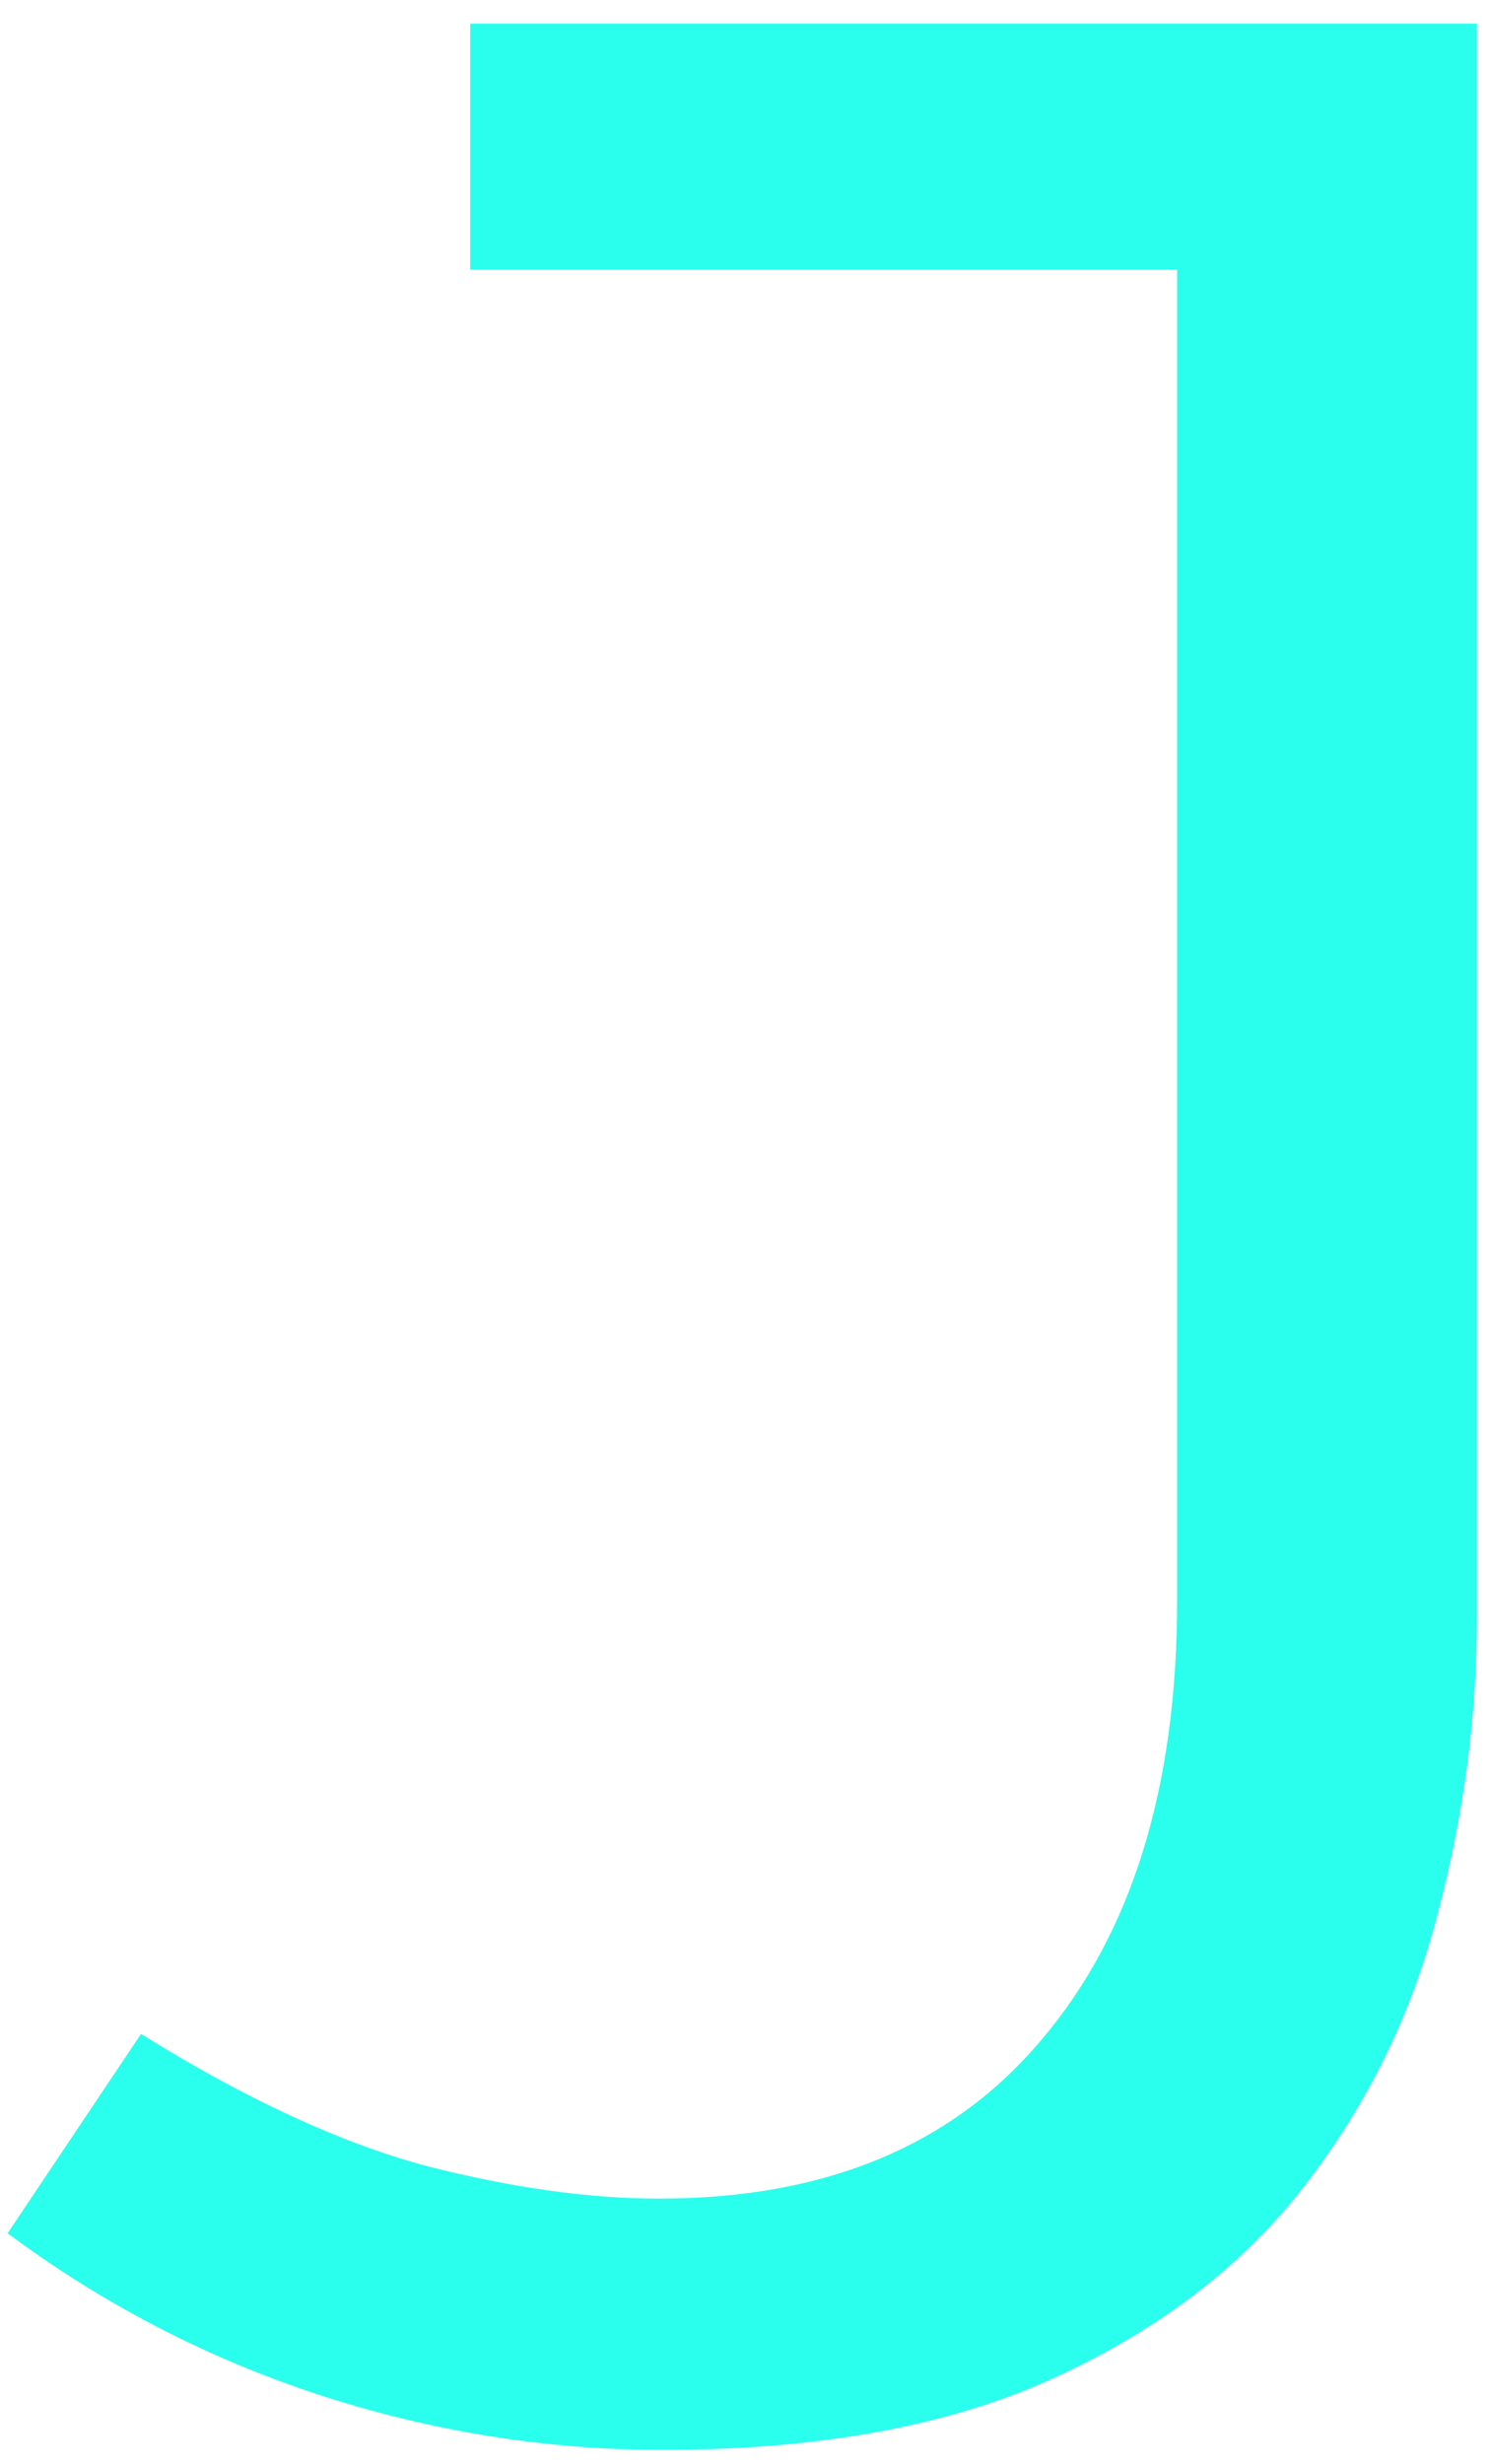<svg width="55" height="91" viewBox="0 0 55 91" fill="none" xmlns="http://www.w3.org/2000/svg">
<path d="M54.552 0.872V59.752C54.552 63.421 54.061 67.091 53.08 70.76C52.141 74.387 50.52 77.693 48.216 80.68C45.955 83.624 42.883 85.992 39 87.784C35.117 89.576 30.275 90.472 24.472 90.472C20.163 90.472 15.917 89.789 11.736 88.424C7.597 87.059 3.779 85.075 0.28 82.472L5.208 75.112C9.048 77.501 12.547 79.123 15.704 79.976C18.861 80.787 21.741 81.192 24.344 81.192C30.488 81.192 35.203 79.229 38.488 75.304C41.816 71.379 43.48 65.981 43.48 59.112V9.96H17.368V0.872H54.552Z" fill="#2AFFED"/>
</svg>
